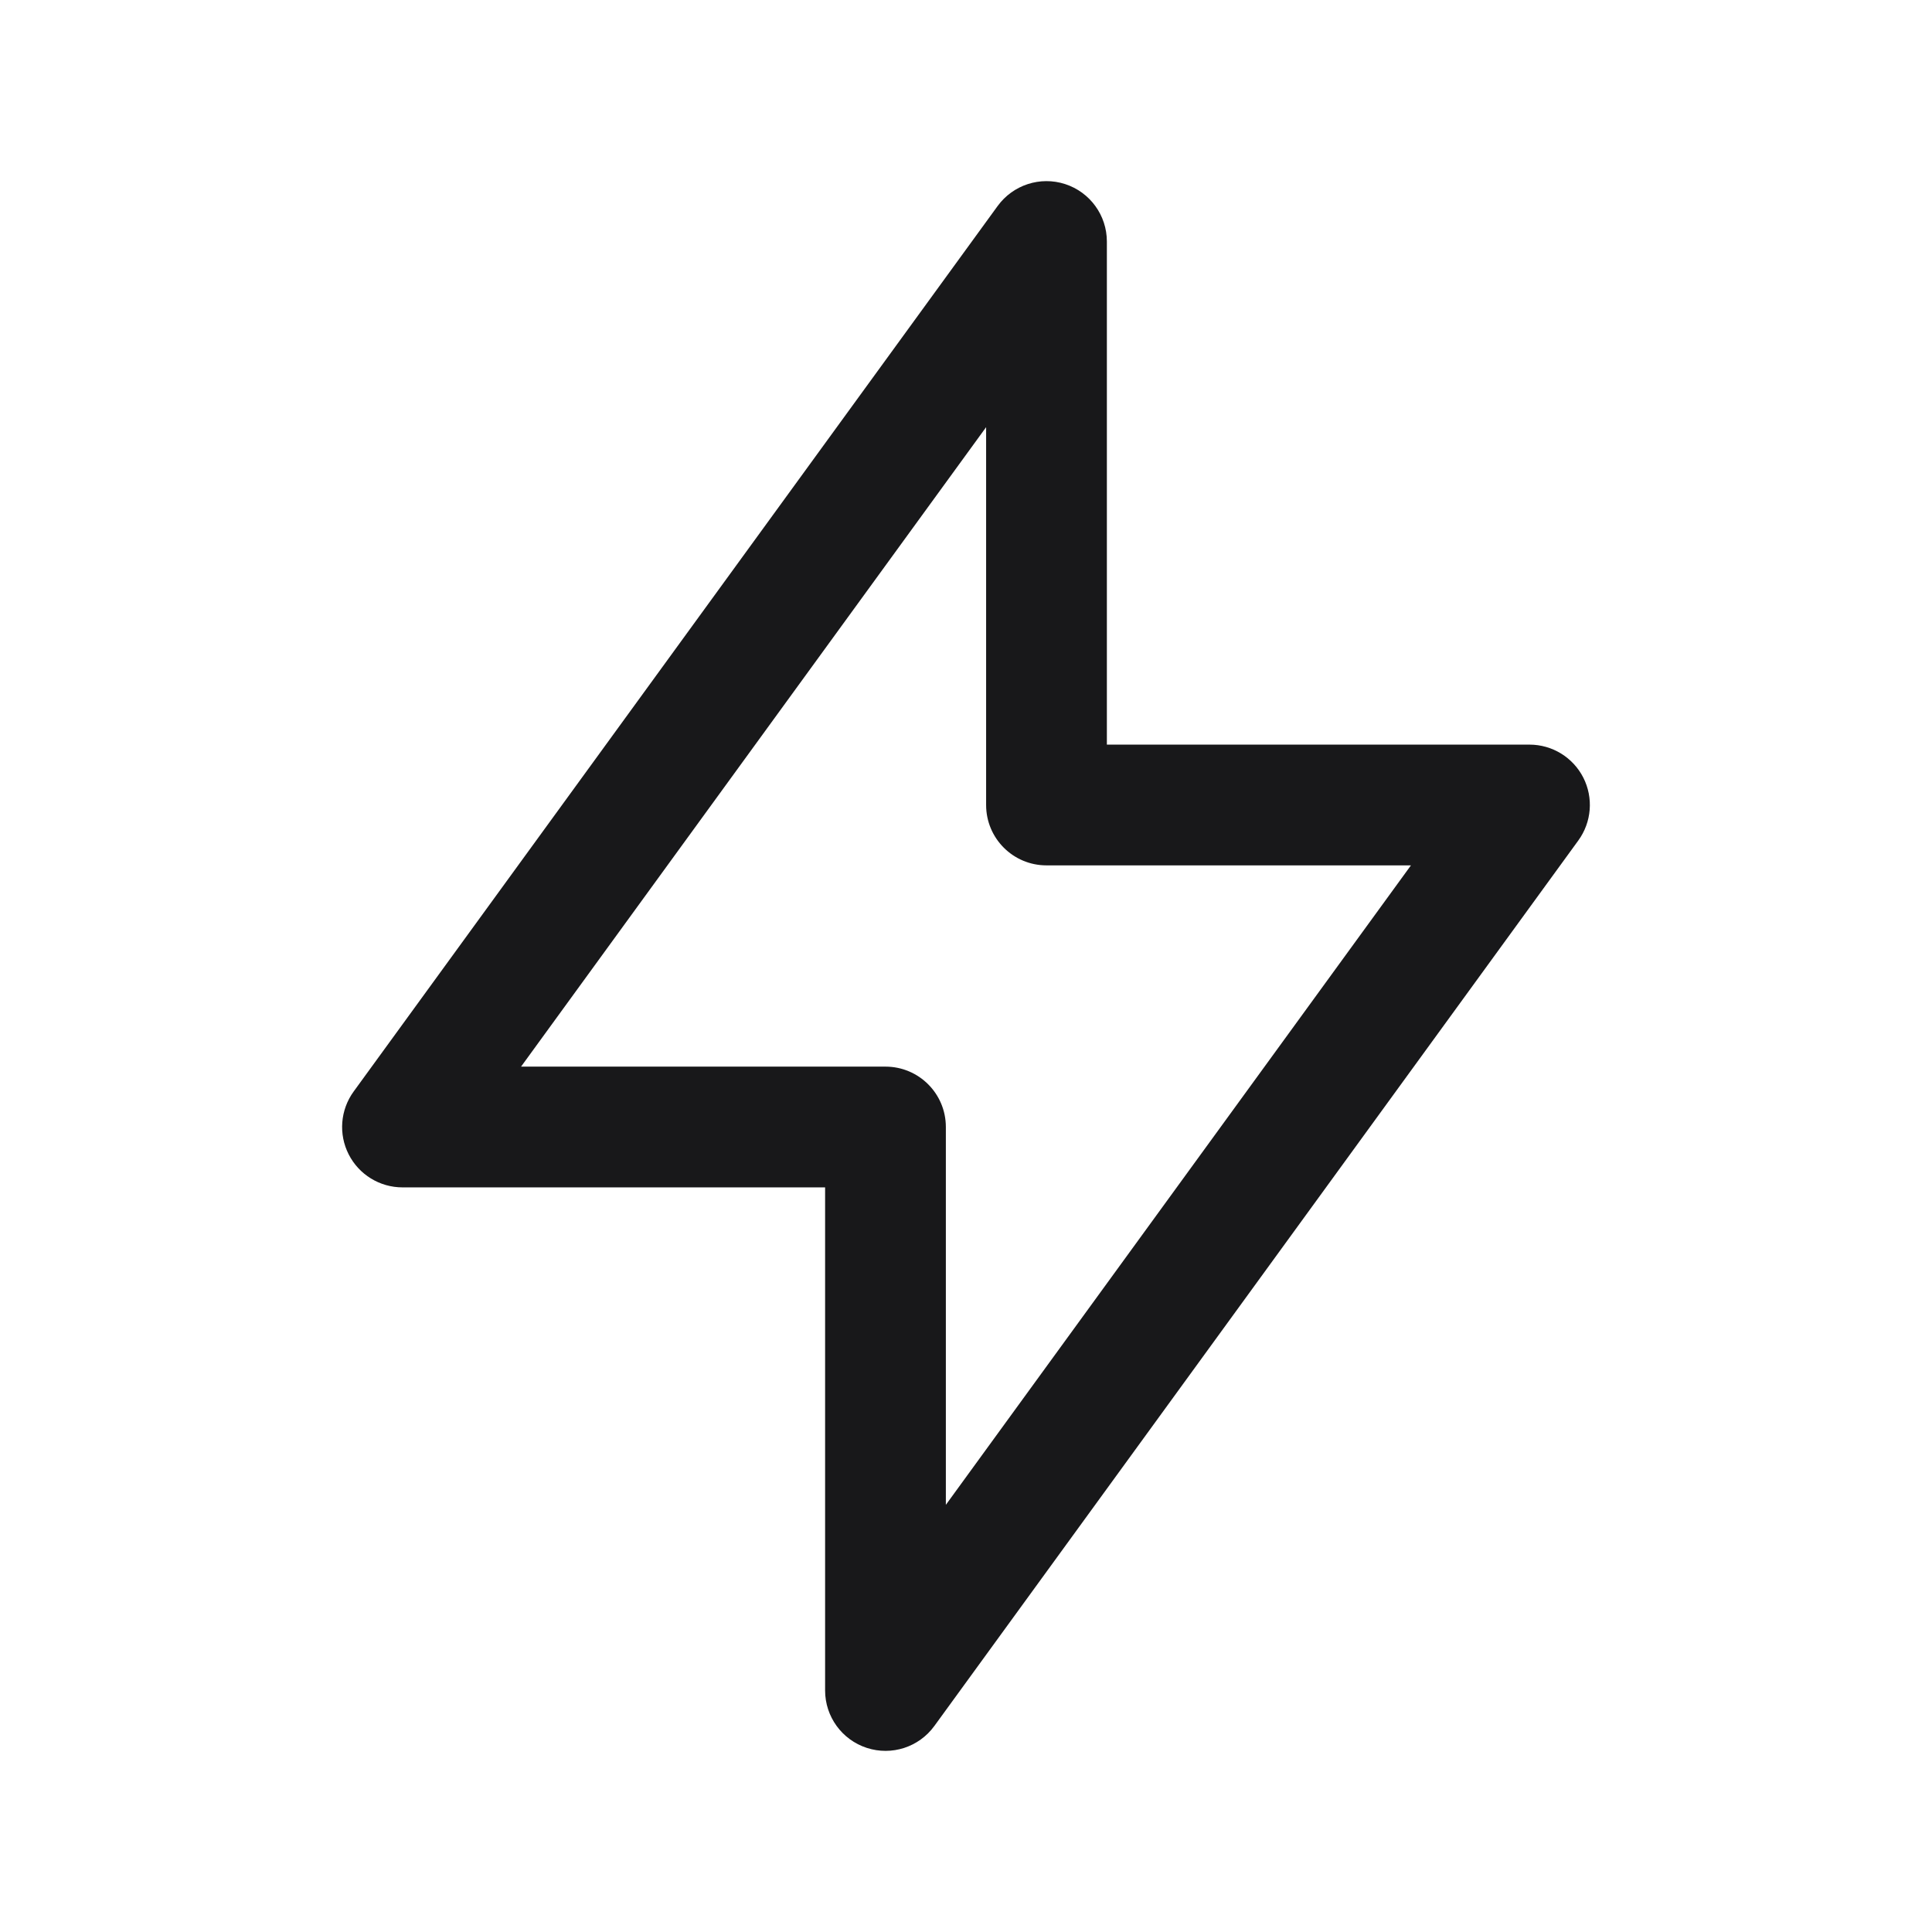 <svg width="70" height="70" viewBox="0 0 70 70" fill="none" xmlns="http://www.w3.org/2000/svg">
<path fill-rule="evenodd" clip-rule="evenodd" d="M38.593 6.67C39.494 6.963 40.104 7.803 40.104 8.75V26.979H55.416C56.239 26.979 56.992 27.441 57.366 28.174C57.739 28.907 57.669 29.788 57.185 30.453L33.852 62.537C33.295 63.303 32.308 63.623 31.407 63.33C30.506 63.037 29.895 62.197 29.895 61.25V43.021H14.583C13.76 43.021 13.007 42.559 12.634 41.826C12.26 41.093 12.33 40.212 12.814 39.547L36.147 7.463C36.705 6.697 37.692 6.377 38.593 6.67ZM18.879 38.646H32.083C33.291 38.646 34.27 39.625 34.27 40.833V54.523L51.121 31.354H37.916C36.708 31.354 35.729 30.375 35.729 29.167V15.477L18.879 38.646Z" fill="#18181A"/>
</svg>
